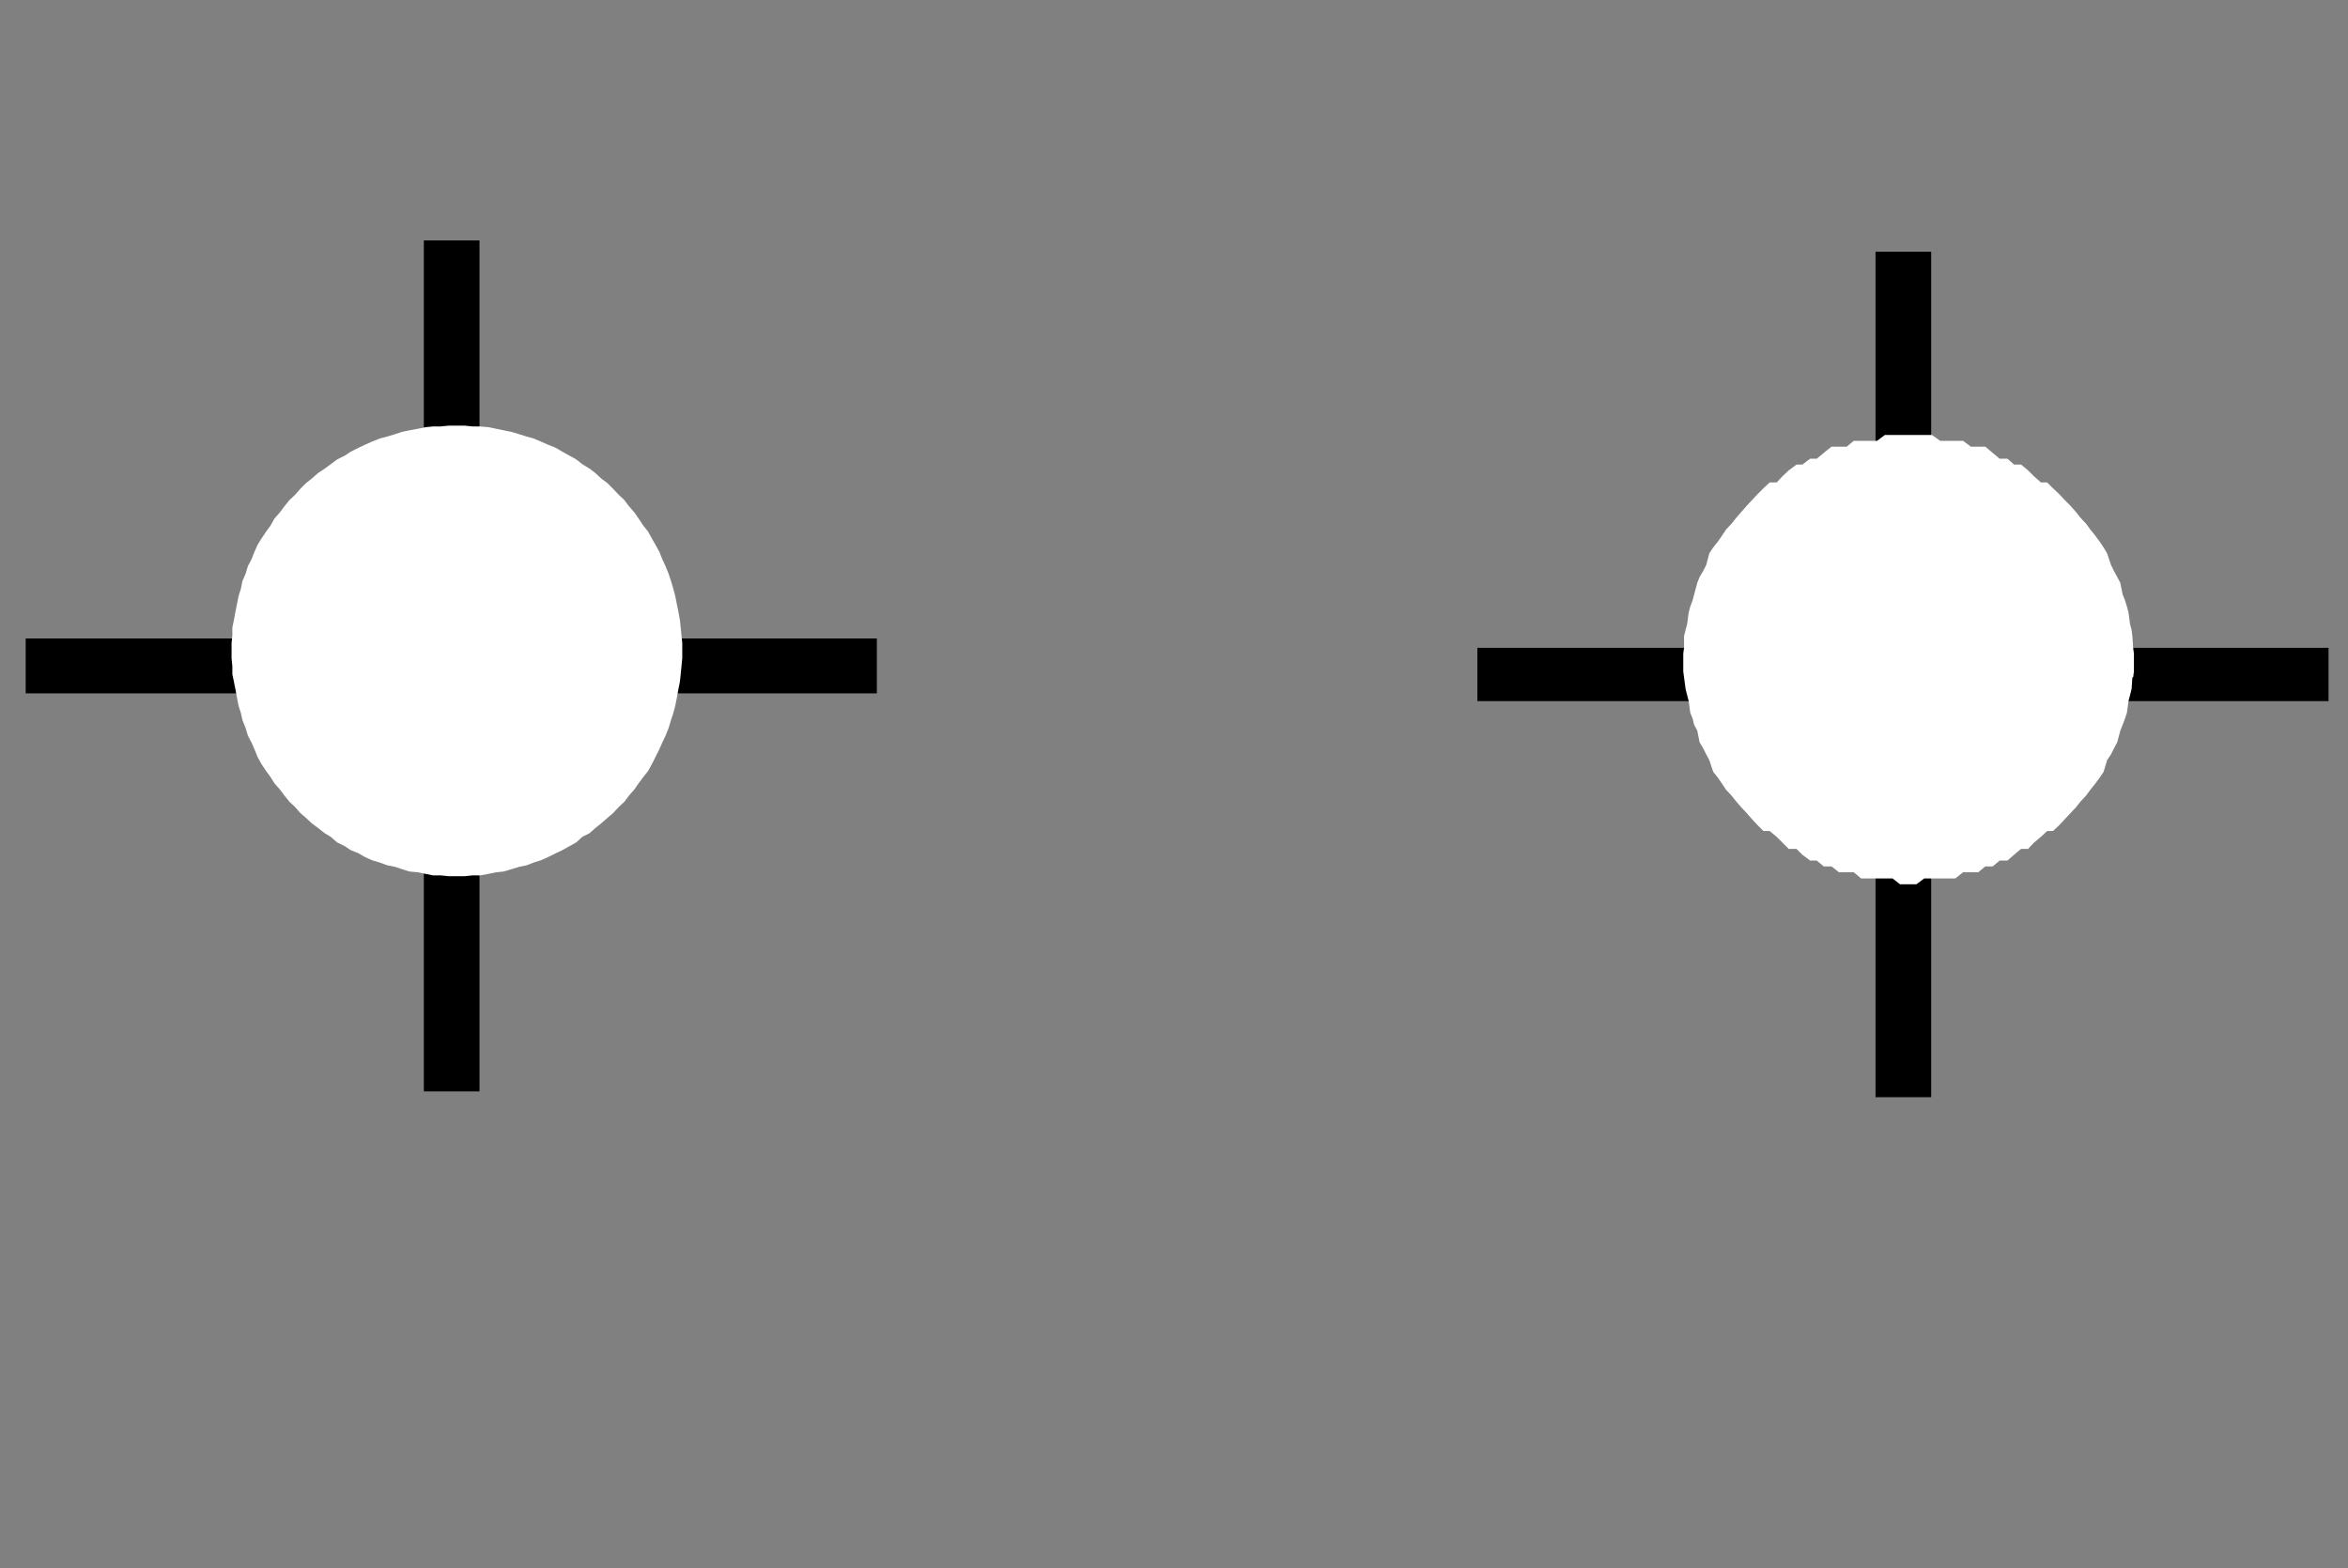<svg xmlns="http://www.w3.org/2000/svg" width="6033" height="4031" fill-rule="evenodd" stroke-linecap="round" preserveAspectRatio="none"><rect width="100%" height="100%" fill="#808080" stroke="none"/><style>.brush0{fill:#fff}.brush1{fill:#000}.pen1{stroke:none}</style><path d="M4819 647v2173h143V647h-143z" class="pen1 brush1"/><path fill="none" d="M4819 647v2173h143V647h-143" class="pen1"/><path fill="none" d="M4819 647v2173h143V647h-143" class="pen1"/><path d="M3796 1802h2187v-137H3796v137z" class="pen1 brush1"/><path fill="none" d="M3796 1802h2187v-137H3796v137" class="pen1"/><path fill="none" d="M3796 1802h2187v-137H3796v137" class="pen1"/><path d="M4905 1118h59l21 15h59l20 15h37l19 16 18 15h20l17 15h18l18 15 15 15 18 16h16l15 15 16 15 14 15 15 15 14 16 12 15 14 15 11 15 12 15 12 16 10 15 9 15 10 30 8 16 8 15 8 15 6 30 6 15 5 16 4 15 4 30 4 15 2 16 2 30 2 15v46l-2 15h-2l-2 30-4 16-4 15-4 30-5 15-6 16-6 15-8 30-8 15-8 16-10 15-9 30-10 15-12 16-12 15-11 15-14 15-12 15-14 15-15 16-14 15-16 15h-15l-16 15-18 15-15 16h-18l-18 15-17 15h-20l-18 15h-19l-18 15h-39l-20 16h-80l-20 15h-42l-19-15h-81l-19-16h-38l-19-15h-20l-18-15h-17l-20-15-15-15h-20l-16-16-15-15-18-15h-16l-15-15-14-15-14-16-14-15-13-15-12-15-14-15-10-15-11-16-12-15-10-30-8-15-8-16-9-15-6-30-8-15-4-16-6-15-4-30-4-15-4-16-4-30-2-15v-46l2-15v-30l4-16 4-15 4-30 4-15 6-16 4-15 8-30 6-15 9-15 8-16 8-30 10-15 12-15 11-16 10-15 14-15 12-15 13-15 14-16 14-15 14-15 15-15 16-15h18l15-16 16-15 20-15h15l20-15h17l18-15 20-16h39l18-15h60l20-15h62z" class="pen1 brush0"/><path fill="none" d="M4905 1118h59l21 15h59l20 15h37l19 16 18 15h20l17 15h18l18 15 15 15 18 16h16l15 15 16 15 14 15 15 15 14 16 12 15 14 15 11 15 12 15 12 16 10 15 9 15 10 30 8 16 8 15 8 15 6 30 6 15 5 16 4 15 4 30 4 15 2 16 2 30 2 15v46l-2 15h-2l-2 30-4 16-4 15-4 30-5 15-6 16-6 15-8 30-8 15-8 16-10 15-9 30-10 15-12 16-12 15-11 15-14 15-12 15-14 15-15 16-14 15-16 15h-15l-16 15-18 15-15 16h-18l-18 15-17 15h-20l-18 15h-19l-18 15h-39l-20 16h-80l-20 15h-42l-19-15h-81l-19-16h-38l-19-15h-20l-18-15h-17l-20-15-15-15h-20l-16-16-15-15-18-15h-16l-15-15-14-15-14-16-14-15-13-15-12-15-14-15-10-15-11-16-12-15-10-30-8-15-8-16-9-15-6-30-8-15-4-16-6-15-4-30-4-15-4-16-4-30-2-15v-46l2-15v-30l4-16 4-15 4-30 4-15 6-16 4-15 8-30 6-15 9-15 8-16 8-30 10-15 12-15 11-16 10-15 14-15 12-15 13-15 14-16 14-15 14-15 15-15 16-15h18l15-16 16-15 20-15h15l20-15h17l18-15 20-16h39l18-15h60l20-15h62" class="pen1"/><path fill="none" d="M4905 1118h59l21 15h59l20 15h37l19 16 18 15h20l17 15h18l18 15 15 15 18 16h16l15 15 16 15 14 15 15 15 14 16 12 15 14 15 11 15 12 15 12 16 10 15 9 15 10 30 8 16 8 15 8 15 6 30 6 15 5 16 4 15 4 30 4 15 2 16 2 30 2 15v46l-2 15h-2l-2 30-4 16-4 15-4 30-5 15-6 16-6 15-8 30-8 15-8 16-10 15-9 30-10 15-12 16-12 15-11 15-14 15-12 15-14 15-15 16-14 15-16 15h-15l-16 15-18 15-15 16h-18l-18 15-17 15h-20l-18 15h-19l-18 15h-39l-20 16h-80l-20 15h-42l-19-15h-81l-19-16h-38l-19-15h-20l-18-15h-17l-20-15-15-15h-20l-16-16-15-15-18-15h-16l-15-15-14-15-14-16-14-15-13-15-12-15-14-15-10-15-11-16-12-15-10-30-8-15-8-16-9-15-6-30-8-15-4-16-6-15-4-30-4-15-4-16-4-30-2-15v-46l2-15v-30l4-16 4-15 4-30 4-15 6-16 4-15 8-30 6-15 9-15 8-16 8-30 10-15 12-15 11-16 10-15 14-15 12-15 13-15 14-16 14-15 14-15 15-15 16-15h18l15-16 16-15 20-15h15l20-15h17l18-15 20-16h39l18-15h60l20-15h62" class="pen1"/><path d="M1089 618v2187h143V618h-143z" class="pen1 brush1"/><path fill="none" d="M1089 618v2187h143V618h-143" class="pen1"/><path fill="none" d="M1089 618v2187h143V618h-143" class="pen1"/><path d="M66 1782h2187v-141H66v141z" class="pen1 brush1"/><path fill="none" d="M66 1782h2187v-141H66v141" class="pen1"/><path fill="none" d="M66 1782h2187v-141H66v141" class="pen1"/><path d="M1175 1094h19l20 2h20l21 2 20 4 19 4 20 4 20 6 19 6 18 5 19 8 18 8 20 8 17 10 18 10 18 10 15 12 18 11 16 12 15 14 16 12 14 14 15 16 14 13 12 16 14 16 11 16 12 18 12 15 10 18 9 16 10 18 8 20 8 17 8 20 6 18 6 20 5 19 4 20 4 20 4 22 2 19 2 20 2 20v39l-2 21-2 20-2 19-4 20-4 22-4 20-5 19-6 18-6 20-8 20-8 17-8 18-10 20-9 18-10 18-12 15-12 16-11 16-14 16-12 16-14 13-15 16-14 12-16 14-15 12-16 14-18 9-15 14-18 10-18 10-17 8-20 10-18 8-19 6-18 7-19 4-20 6-20 6-19 2-20 4-21 4h-20l-20 2h-42l-19-2h-20l-20-4-19-4-22-2-19-6-18-6-20-4-19-7-20-6-18-8-17-10-20-8-15-10-20-10-16-14-15-9-18-14-16-12-15-14-14-12-14-16-14-13-13-16-12-16-14-16-10-16-11-15-12-18-10-18-8-20-8-18-9-17-6-20-8-20-4-18-6-19-4-20-4-22-4-20-4-19v-20l-2-21v-39l2-20v-20l4-19 4-22 4-20 4-20 6-19 4-20 8-18 6-20 9-17 8-20 8-18 10-16 12-18 11-15 10-18 14-16 12-16 13-16 14-13 14-16 14-14 15-12 16-14 18-12 15-11 16-12 20-10 15-10 20-10 17-8 18-8 20-8 19-5 20-6 18-6 19-4 22-4 19-4 20-2h20l19-2h23z" class="pen1 brush0"/><path fill="none" d="M1175 1094h19l20 2h20l21 2 20 4 19 4 20 4 20 6 19 6 18 5 19 8 18 8 20 8 17 10 18 10 18 10 15 12 18 11 16 12 15 14 16 12 14 14 15 16 14 13 12 16 14 16 11 16 12 18 12 15 10 18 9 16 10 18 8 20 8 17 8 20 6 18 6 20 5 19 4 20 4 20 4 22 2 19 2 20 2 20v39l-2 21-2 20-2 19-4 20-4 22-4 20-5 19-6 18-6 20-8 20-8 17-8 18-10 20-9 18-10 18-12 15-12 16-11 16-14 16-12 16-14 13-15 16-14 12-16 14-15 12-16 14-18 9-15 14-18 10-18 10-17 8-20 10-18 8-19 6-18 7-19 4-20 6-20 6-19 2-20 4-21 4h-20l-20 2h-42l-19-2h-20l-20-4-19-4-22-2-19-6-18-6-20-4-19-7-20-6-18-8-17-10-20-8-15-10-20-10-16-14-15-9-18-14-16-12-15-14-14-12-14-16-14-13-13-16-12-16-14-16-10-16-11-15-12-18-10-18-8-20-8-18-9-17-6-20-8-20-4-18-6-19-4-20-4-22-4-20-4-19v-20l-2-21v-39l2-20v-20l4-19 4-22 4-20 4-20 6-19 4-20 8-18 6-20 9-17 8-20 8-18 10-16 12-18 11-15 10-18 14-16 12-16 13-16 14-13 14-16 14-14 15-12 16-14 18-12 15-11 16-12 20-10 15-10 20-10 17-8 18-8 20-8 19-5 20-6 18-6 19-4 22-4 19-4 20-2h20l19-2h23" class="pen1"/><path fill="none" d="M1175 1094h19l20 2h20l21 2 20 4 19 4 20 4 20 6 19 6 18 5 19 8 18 8 20 8 17 10 18 10 18 10 15 12 18 11 16 12 15 14 16 12 14 14 15 16 14 13 12 16 14 16 11 16 12 18 12 15 10 18 9 16 10 18 8 20 8 17 8 20 6 18 6 20 5 19 4 20 4 20 4 22 2 19 2 20 2 20v39l-2 21-2 20-2 19-4 20-4 22-4 20-5 19-6 18-6 20-8 20-8 17-8 18-10 20-9 18-10 18-12 15-12 16-11 16-14 16-12 16-14 13-15 16-14 12-16 14-15 12-16 14-18 9-15 14-18 10-18 10-17 8-20 10-18 8-19 6-18 7-19 4-20 6-20 6-19 2-20 4-21 4h-20l-20 2h-42l-19-2h-20l-20-4-19-4-22-2-19-6-18-6-20-4-19-7-20-6-18-8-17-10-20-8-15-10-20-10-16-14-15-9-18-14-16-12-15-14-14-12-14-16-14-13-13-16-12-16-14-16-10-16-11-15-12-18-10-18-8-20-8-18-9-17-6-20-8-20-4-18-6-19-4-20-4-22-4-20-4-19v-20l-2-21v-39l2-20v-20l4-19 4-22 4-20 4-20 6-19 4-20 8-18 6-20 9-17 8-20 8-18 10-16 12-18 11-15 10-18 14-16 12-16 13-16 14-13 14-16 14-14 15-12 16-14 18-12 15-11 16-12 20-10 15-10 20-10 17-8 18-8 20-8 19-5 20-6 18-6 19-4 22-4 19-4 20-2h20l19-2h23" class="pen1"/><path fill="none" d="M0 0h6032v4030H0V0" class="pen1"/></svg>
